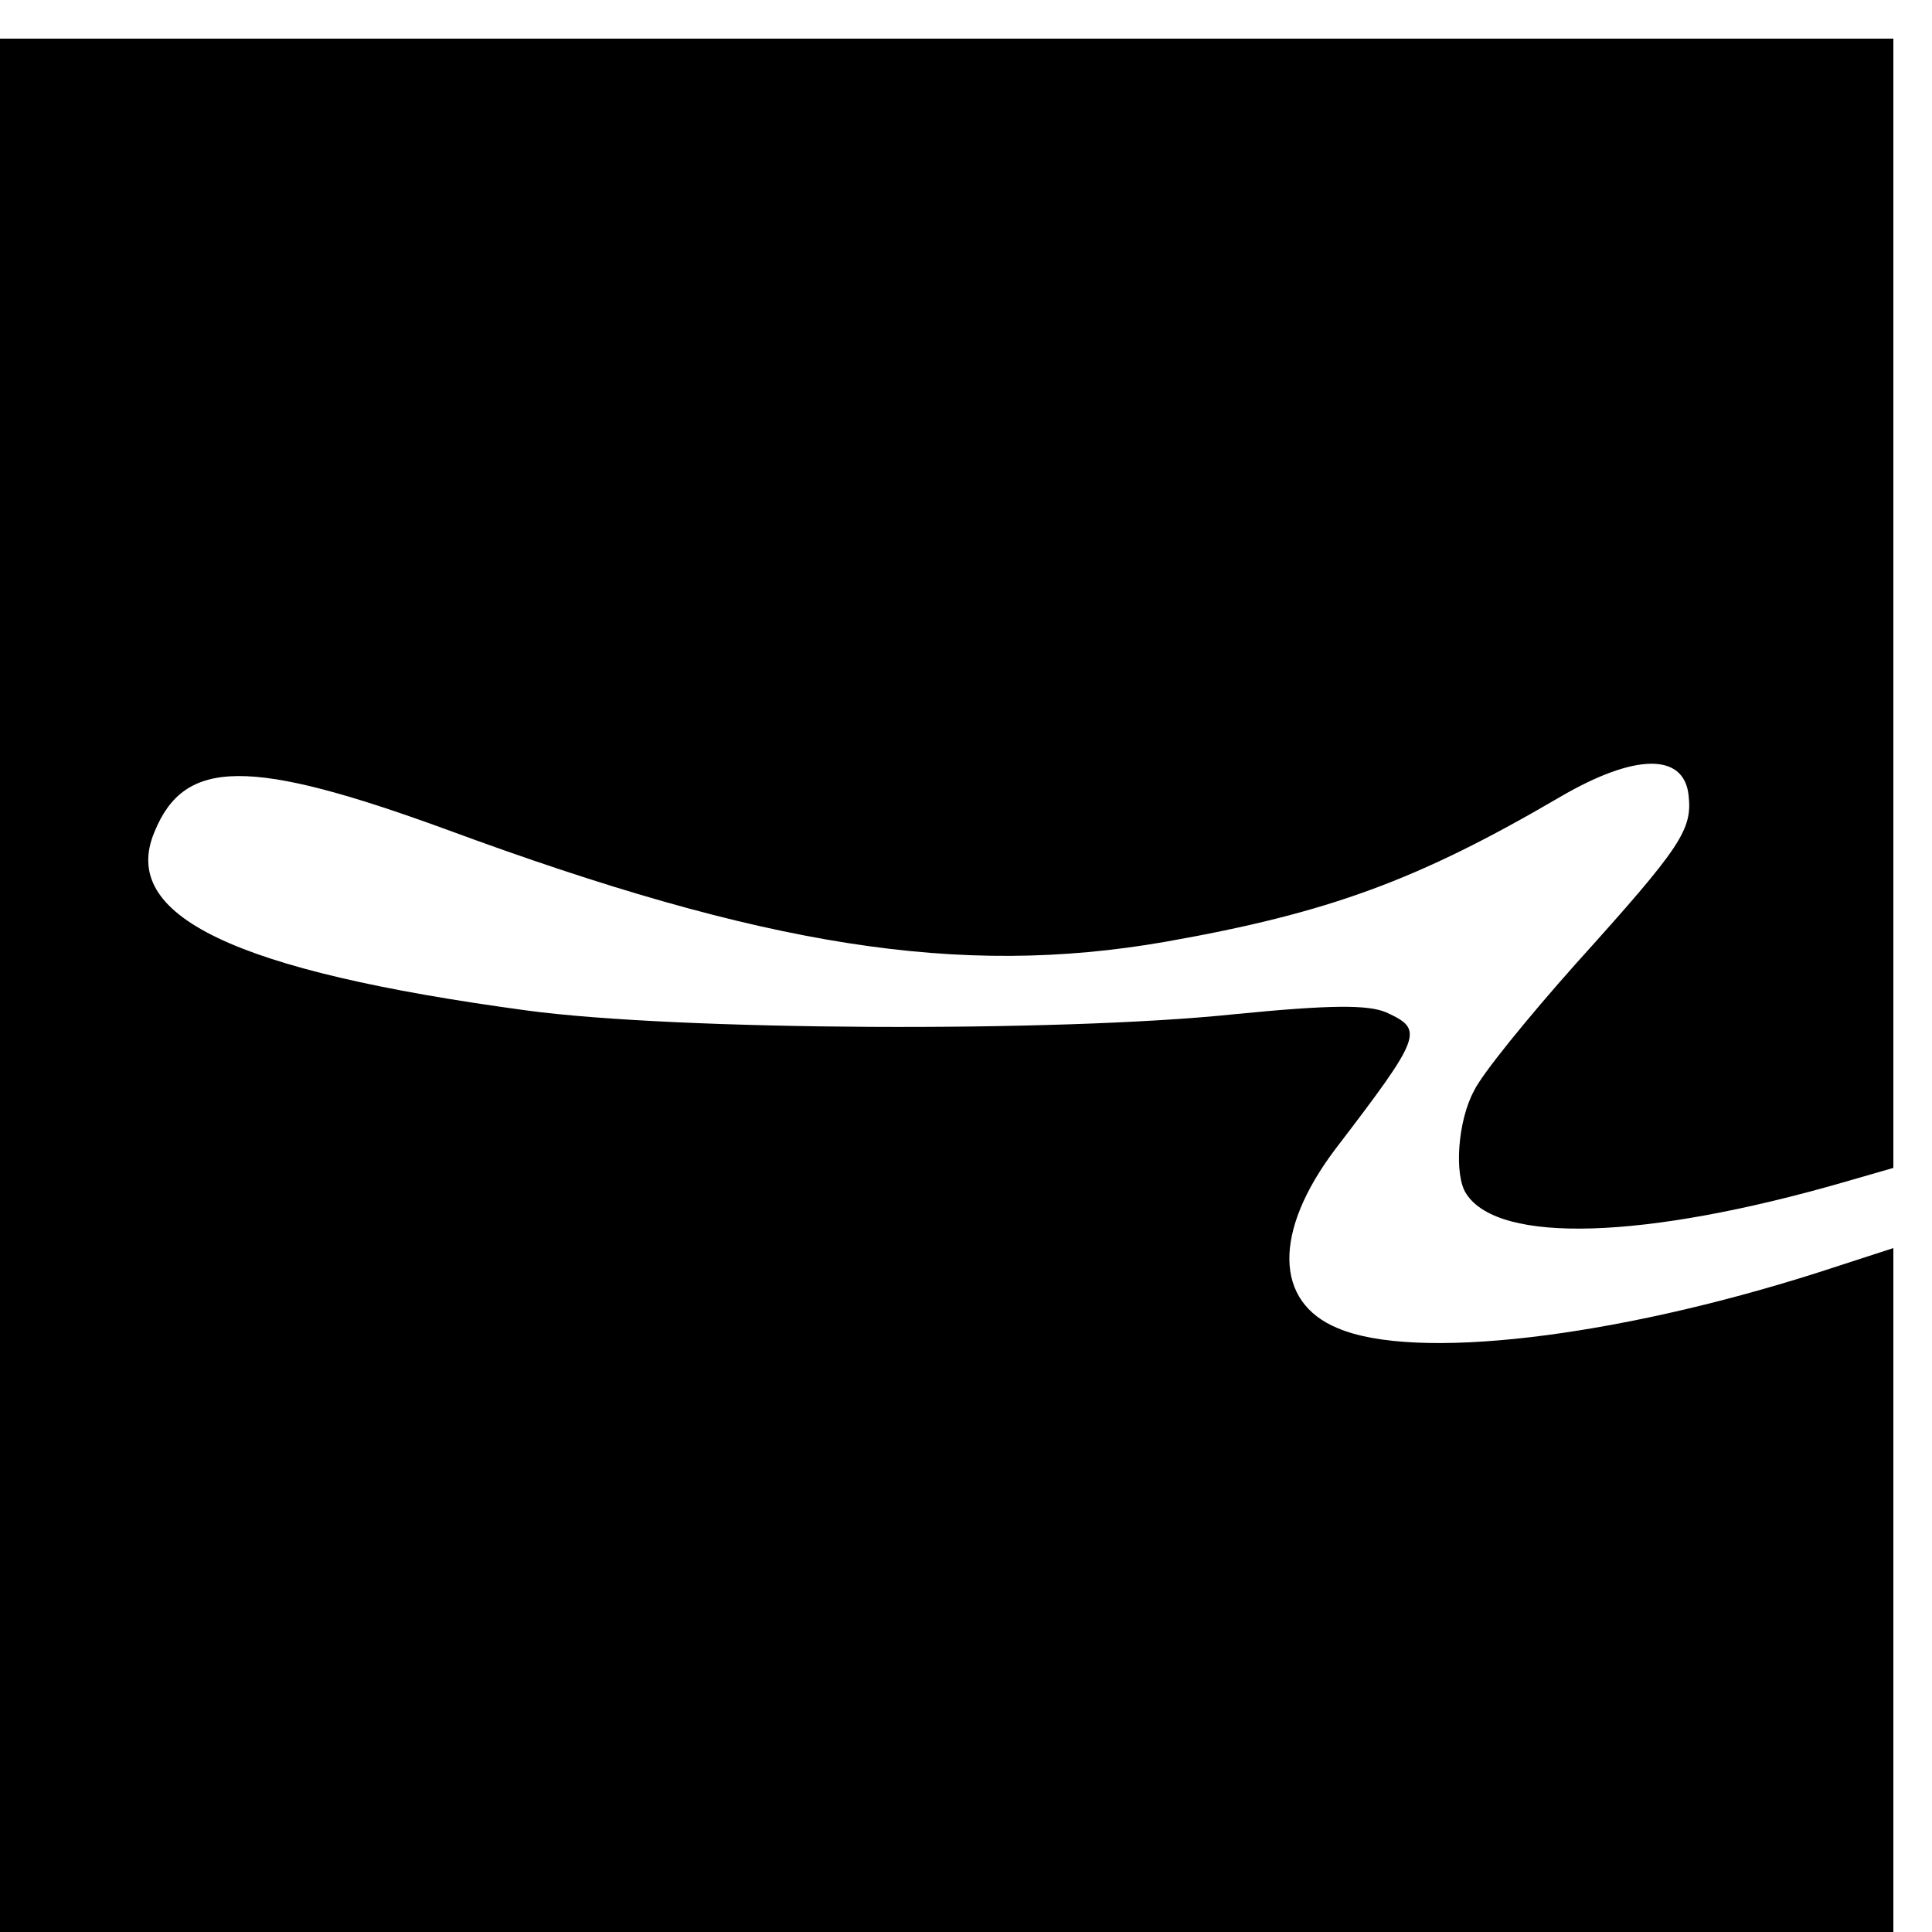 <?xml version="1.0" standalone="no"?>
<!DOCTYPE svg PUBLIC "-//W3C//DTD SVG 20010904//EN"
 "http://www.w3.org/TR/2001/REC-SVG-20010904/DTD/svg10.dtd">
<svg version="1.0" xmlns="http://www.w3.org/2000/svg"
 width="16pt" height="16pt" viewBox="0 0 16 16"
 preserveAspectRatio="xMidYMid meet">
<g transform="translate(0,16) scale(0.008,-0.008)"
fill="#000000" stroke="none">
<path d="M0 980 l0 -980 980 0 980 0 0 354 0 354 -77 -25 c-213 -68 -418 -92
-498 -58 -66 27 -67 100 -3 185 91 119 92 124 53 142 -19 8 -57 8 -158 -2
-182 -19 -577 -17 -732 4 -303 41 -422 98 -385 185 31 76 98 77 303 2 328
-121 530 -153 743 -116 170 30 262 64 409 150 77 45 128 46 133 2 4 -36 -7
-53 -117 -175 -49 -55 -97 -114 -105 -131 -17 -31 -21 -88 -8 -107 34 -52 185
-47 390 12 l52 15 0 584 0 585 -980 0 -980 0 0 -980z"/>
</g>
</svg>
